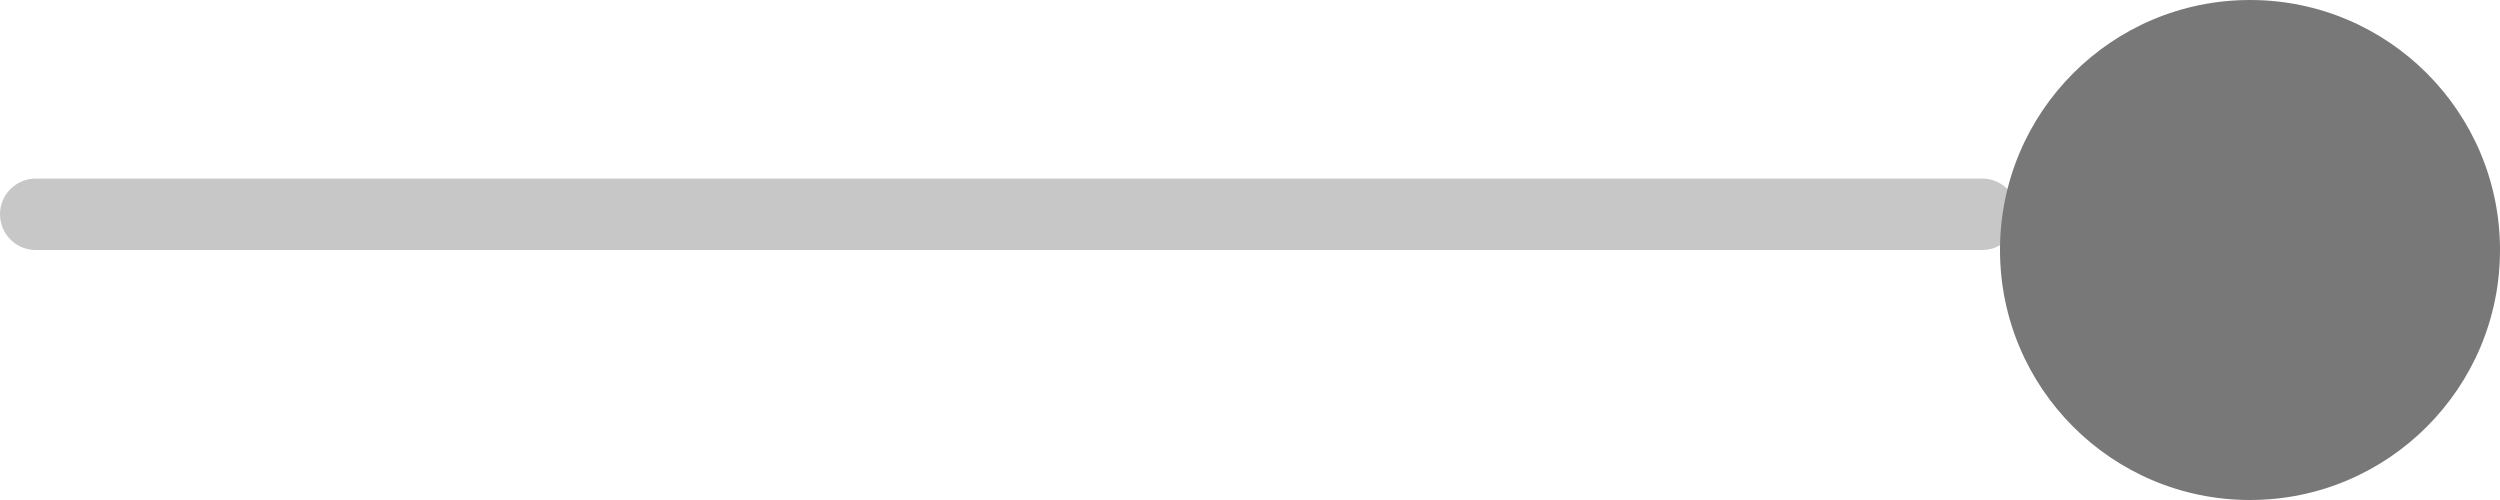 <svg width="140" height="28" viewBox="0 0 140 28" fill="none" xmlns="http://www.w3.org/2000/svg">
<line x1="2" y1="12" x2="111" y2="12" stroke="url(#paint0_linear_120_3538)" stroke-width="4" stroke-linecap="round"/>
<circle cx="126" cy="14" r="14" fill="#787878"/>
<defs>
<linearGradient id="paint0_linear_120_3538" x1="56.5" y1="14" x2="56.5" y2="15" gradientUnits="userSpaceOnUse">
<stop stop-color="#C7C7C7"/>
<stop offset="1" stop-color="#C7C7C7" stop-opacity="0"/>
</linearGradient>
</defs>
</svg>

